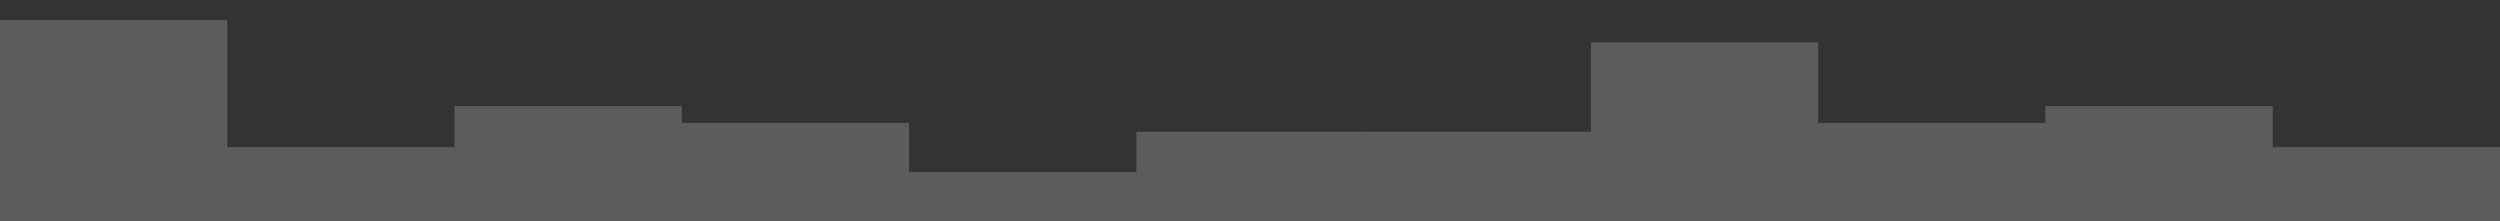 <svg id="Layer_1" data-name="Layer 1" xmlns="http://www.w3.org/2000/svg" viewBox="0 0 1966.11 174"><rect x="0" y="0" width="1966.11" height="174" fill="#333333" stroke="none"/><defs><style>.cls-1{fill:#fff;opacity:0.2;}</style></defs><title>boxes</title><rect class="cls-1" x="1787.37" y="115.71" width="178.74" height="58.29" transform="translate(3753.49 289.71) rotate(-180)"/><rect class="cls-1" x="1608.64" y="83.42" width="178.74" height="90.58" transform="translate(3396.01 257.42) rotate(-180)"/><rect class="cls-1" x="1429.9" y="96.66" width="178.74" height="77.34" transform="translate(3038.54 270.66) rotate(-180)"/><rect class="cls-1" x="1251.16" y="33.28" width="178.74" height="140.72" transform="translate(2681.06 207.28) rotate(-180)"/><rect class="cls-1" x="1072.42" y="103.64" width="178.74" height="70.36" transform="translate(2323.59 277.64) rotate(-180)"/><rect class="cls-1" x="178.74" y="115.71" width="178.74" height="58.29"/><rect class="cls-1" y="15.84" width="178.74" height="158.16"/><rect class="cls-1" x="357.47" y="83.42" width="178.74" height="90.58"/><rect class="cls-1" x="536.21" y="96.66" width="178.74" height="77.34"/><rect class="cls-1" x="714.95" y="135.33" width="178.74" height="38.67"/><rect class="cls-1" x="893.69" y="103.64" width="178.74" height="70.36"/></svg>